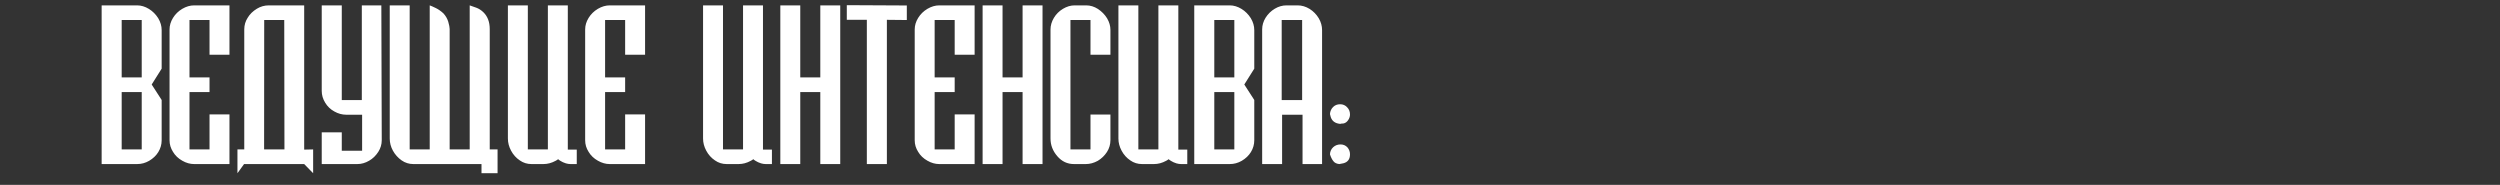 <?xml version="1.0" encoding="UTF-8"?> <svg xmlns="http://www.w3.org/2000/svg" width="960" height="71" viewBox="0 0 960 71" fill="none"><rect x="0" y="0" width="960" height="71" fill="#333333" stroke="none"/><path d="M46.727 35.344V57.375H54.422V35.344H46.727ZM46.727 7.688V29.719H54.422V7.688H46.727ZM52.664 63H39.031V2.062H52.664C54.2 2.062 55.711 2.518 57.195 3.43C58.628 4.315 59.812 5.5 60.75 6.984C61.635 8.469 62.078 9.992 62.078 11.555V26.359L58.25 32.453L62.078 38.391V53.859C62.078 55.474 61.648 56.984 60.789 58.391C59.956 59.745 58.784 60.865 57.273 61.75C55.841 62.583 54.305 63 52.664 63ZM65.106 53.859V11.32C65.106 9.784 65.549 8.299 66.434 6.867C67.32 5.435 68.505 4.276 69.989 3.391C71.499 2.505 73.023 2.062 74.559 2.062H88.114V21.008H80.458V7.688H72.763V29.719H80.458V35.344H72.763V57.375H80.458V43.938H88.114V63H74.559C72.997 63 71.473 62.57 69.989 61.711C68.453 60.852 67.268 59.719 66.434 58.312C65.549 56.932 65.106 55.448 65.106 53.859ZM101.416 57.375H109.228L109.15 7.688H101.455L101.416 57.375ZM93.72 63L91.181 66.516V57.375H93.798V11.32C93.798 9.654 94.241 8.143 95.127 6.789C95.934 5.435 97.106 4.289 98.642 3.352C100.048 2.492 101.585 2.062 103.252 2.062H116.806V57.453L120.244 57.375V66.516L116.806 63H93.72ZM146.436 2.062L146.592 53.82C146.592 55.435 146.149 56.932 145.264 58.312C144.301 59.797 143.129 60.93 141.748 61.711C140.29 62.57 138.78 63 137.217 63H123.545V50.812H131.241V57.883H139.053V44.055H132.998C131.384 44.055 129.847 43.638 128.389 42.805C126.905 41.997 125.733 40.878 124.873 39.445C123.988 38.013 123.545 36.503 123.545 34.914V2.062H131.241V38.43H138.936V2.062H146.436ZM185.558 4.641C187.224 6.229 188.058 8.404 188.058 11.164V57.375H191.066V66.516H184.894V63H158.722C157.081 63 155.584 62.531 154.23 61.594C152.823 60.604 151.704 59.354 150.87 57.844C150.063 56.359 149.659 54.81 149.659 53.195V2.062H157.316V57.375H165.011V2.062C165.48 2.219 166.248 2.557 167.316 3.078C168.305 3.547 169.295 4.237 170.284 5.148C171.144 6.086 171.756 7.141 172.12 8.312C172.485 9.589 172.667 10.526 172.667 11.125V57.375H180.363V2.062C180.883 2.219 181.73 2.518 182.902 2.961C183.839 3.299 184.724 3.859 185.558 4.641ZM210.383 2.062H218.039V57.453H221.477V63H219.094C218.521 63 217.922 62.909 217.297 62.727C216.698 62.518 216.32 62.375 216.164 62.297C216.008 62.219 215.695 62.05 215.227 61.789C214.784 61.529 214.484 61.307 214.328 61.125C214.042 61.359 213.716 61.568 213.352 61.75C211.841 62.583 210.279 63 208.664 63H204.094C202.427 63 200.93 62.531 199.602 61.594C198.195 60.656 197.076 59.406 196.242 57.844C195.435 56.333 195.031 54.784 195.031 53.195V2.062H202.688V57.375H210.383V2.062ZM224.7 53.859V11.32C224.7 9.784 225.143 8.299 226.028 6.867C226.914 5.435 228.098 4.276 229.583 3.391C231.093 2.505 232.617 2.062 234.153 2.062H247.708V21.008H240.052V7.688H232.356V29.719H240.052V35.344H232.356V57.375H240.052V43.938H247.708V63H234.153C232.591 63 231.067 62.57 229.583 61.711C228.046 60.852 226.861 59.719 226.028 58.312C225.143 56.932 224.7 55.448 224.7 53.859ZM285.327 2.062H292.983V57.453H296.42V63H294.038C293.465 63 292.866 62.909 292.241 62.727C291.642 62.518 291.264 62.375 291.108 62.297C290.952 62.219 290.639 62.05 290.17 61.789C289.728 61.529 289.428 61.307 289.272 61.125C288.985 61.359 288.66 61.568 288.295 61.75C286.785 62.583 285.222 63 283.608 63H279.038C277.371 63 275.873 62.531 274.545 61.594C273.139 60.656 272.019 59.406 271.186 57.844C270.379 56.333 269.975 54.784 269.975 53.195V2.062H277.631V57.375H285.327V2.062ZM299.644 63V2.062H307.3V29.719H314.995V2.062H322.652V63H314.995V35.344H307.3V63H299.644ZM325.172 1.984L348.219 2.102V7.688L340.562 7.609V63H332.867V7.609H325.172V1.984ZM351.247 53.859V11.32C351.247 9.784 351.69 8.299 352.575 6.867C353.46 5.435 354.645 4.276 356.13 3.391C357.64 2.505 359.164 2.062 360.7 2.062H374.255V21.008H366.598V7.688H358.903V29.719H366.598V35.344H358.903V57.375H366.598V43.938H374.255V63H360.7C359.138 63 357.614 62.57 356.13 61.711C354.593 60.852 353.408 59.719 352.575 58.312C351.69 56.932 351.247 55.448 351.247 53.859ZM377.322 63V2.062H384.978V29.719H392.673V2.062H400.33V63H392.673V35.344H384.978V63H377.322ZM426.405 21.008H418.748V7.688H411.053V57.375H418.748V43.977H426.405V53.781C426.405 55.448 425.962 56.971 425.077 58.352C424.165 59.758 422.993 60.891 421.561 61.75C420.051 62.583 418.514 63 416.952 63H412.42C409.868 63 407.733 61.997 406.014 59.992C404.269 57.987 403.397 55.721 403.397 53.195V11.32C403.397 9.81 403.827 8.326 404.686 6.867C405.545 5.435 406.704 4.276 408.163 3.391C409.647 2.505 411.144 2.062 412.655 2.062H417.108C418.67 2.062 420.168 2.518 421.6 3.43C423.084 4.419 424.256 5.617 425.116 7.023C425.975 8.482 426.405 9.966 426.405 11.477V21.008ZM444.823 2.062H452.48V57.453H455.917V63H453.534C452.961 63 452.362 62.909 451.737 62.727C451.139 62.518 450.761 62.375 450.605 62.297C450.448 62.219 450.136 62.05 449.667 61.789C449.224 61.529 448.925 61.307 448.769 61.125C448.482 61.359 448.157 61.568 447.792 61.75C446.282 62.583 444.719 63 443.105 63H438.534C436.868 63 435.37 62.531 434.042 61.594C432.636 60.656 431.516 59.406 430.683 57.844C429.876 56.333 429.472 54.784 429.472 53.195V2.062H437.128V57.375H444.823V2.062ZM466.289 35.344V57.375H473.984V35.344H466.289ZM466.289 7.688V29.719H473.984V7.688H466.289ZM472.227 63H458.594V2.062H472.227C473.763 2.062 475.273 2.518 476.758 3.43C478.19 4.315 479.375 5.5 480.312 6.984C481.198 8.469 481.641 9.992 481.641 11.555V26.359L477.812 32.453L481.641 38.391V53.859C481.641 55.474 481.211 56.984 480.352 58.391C479.518 59.745 478.346 60.865 476.836 61.75C475.404 62.583 473.867 63 472.227 63ZM492.325 63H484.669V11.32C484.669 9.732 485.111 8.221 485.997 6.789C486.908 5.357 488.08 4.211 489.513 3.352C490.945 2.492 492.455 2.062 494.044 2.062H498.302C499.89 2.062 501.427 2.518 502.911 3.43C504.343 4.341 505.502 5.526 506.388 6.984C507.247 8.443 507.677 9.966 507.677 11.555V63H500.177V44.055H492.325V63ZM492.169 7.688V38.43H500.02V7.688H492.169ZM515.9 47.414C515.405 47.414 514.976 47.466 514.611 47.57C512.736 47.388 511.538 46.529 511.017 44.992C511.017 44.914 510.913 44.51 510.705 43.781C510.783 42.714 511.186 41.815 511.916 41.086C512.619 40.383 513.517 40.031 514.611 40.031C515.705 40.031 516.603 40.422 517.306 41.203C518.035 41.932 518.4 42.857 518.4 43.977C518.4 44.706 518.166 45.422 517.697 46.125C517.228 46.828 516.629 47.258 515.9 47.414ZM515.9 62.688L514.298 63C513.257 62.896 512.502 62.531 512.033 61.906C511.512 61.281 511.069 60.396 510.705 59.25C510.757 58.156 511.173 57.245 511.955 56.516C512.736 55.812 513.673 55.461 514.767 55.461C515.809 55.461 516.681 55.825 517.384 56.555C518.061 57.336 518.4 58.234 518.4 59.25C518.4 61.099 517.567 62.245 515.9 62.688Z" fill="white"></path></svg> 